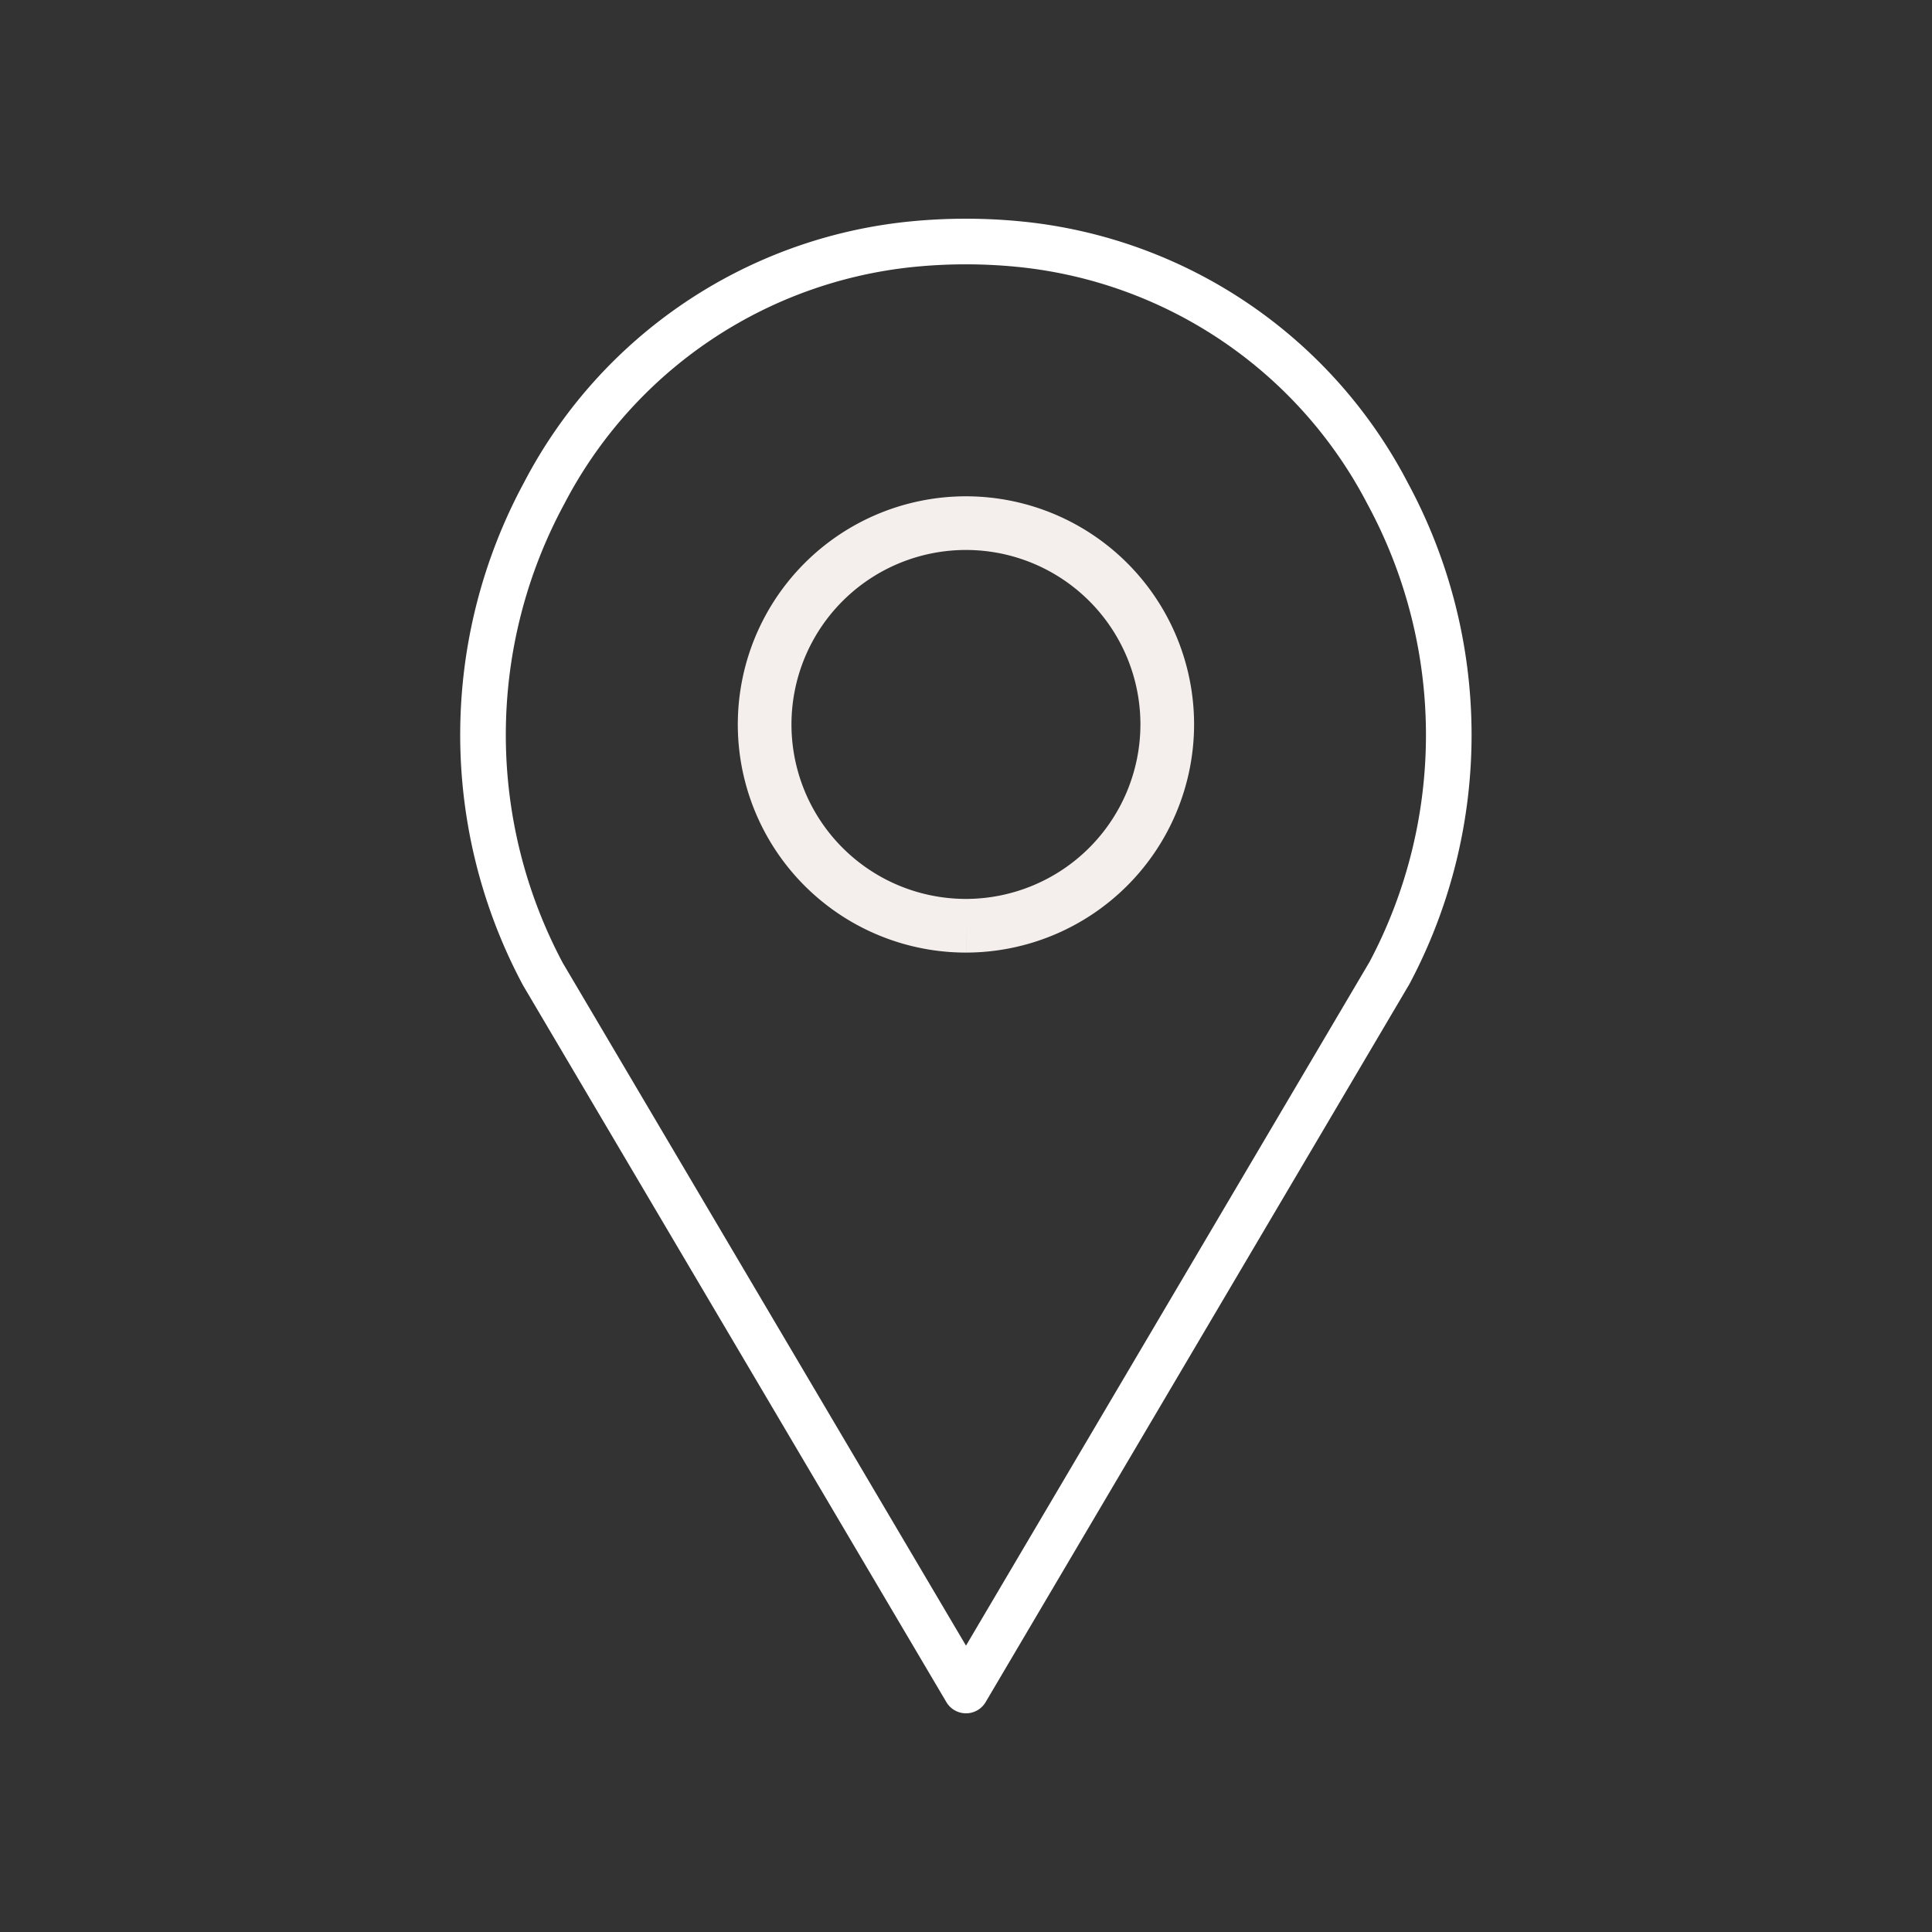 <svg id="icons_Location" data-name="icons/Location" xmlns="http://www.w3.org/2000/svg" width="36" height="36" viewBox="0 0 36 36">
  <rect x="0" y="0" width="36" height="36" fill="#333333" stroke="none"/>
  <rect id="icons_Location_background" data-name="icons/Location background" width="36" height="36" fill="none"/>
  <path id="Fill_1" data-name="Fill 1" d="M3.75,7.5A3.751,3.751,0,1,1,7.5,3.752,3.755,3.755,0,0,1,3.75,7.5" transform="translate(14.25 9.75)" fill="none" stroke="#f4efec" stroke-miterlimit="10" stroke-width="1"/>
  <path id="Fill_3" data-name="Fill 3" d="M9,27,1.117,13.653a9.466,9.466,0,0,1,.021-8.96A8.7,8.7,0,0,1,7.993.05,10.167,10.167,0,0,1,10,.05a8.7,8.7,0,0,1,6.856,4.644,9.457,9.457,0,0,1,.035,8.936Z" transform="translate(9 4.5)" fill="none" stroke="#fff" stroke-linejoin="round" stroke-miterlimit="10" stroke-width="0.85"/>
</svg>
